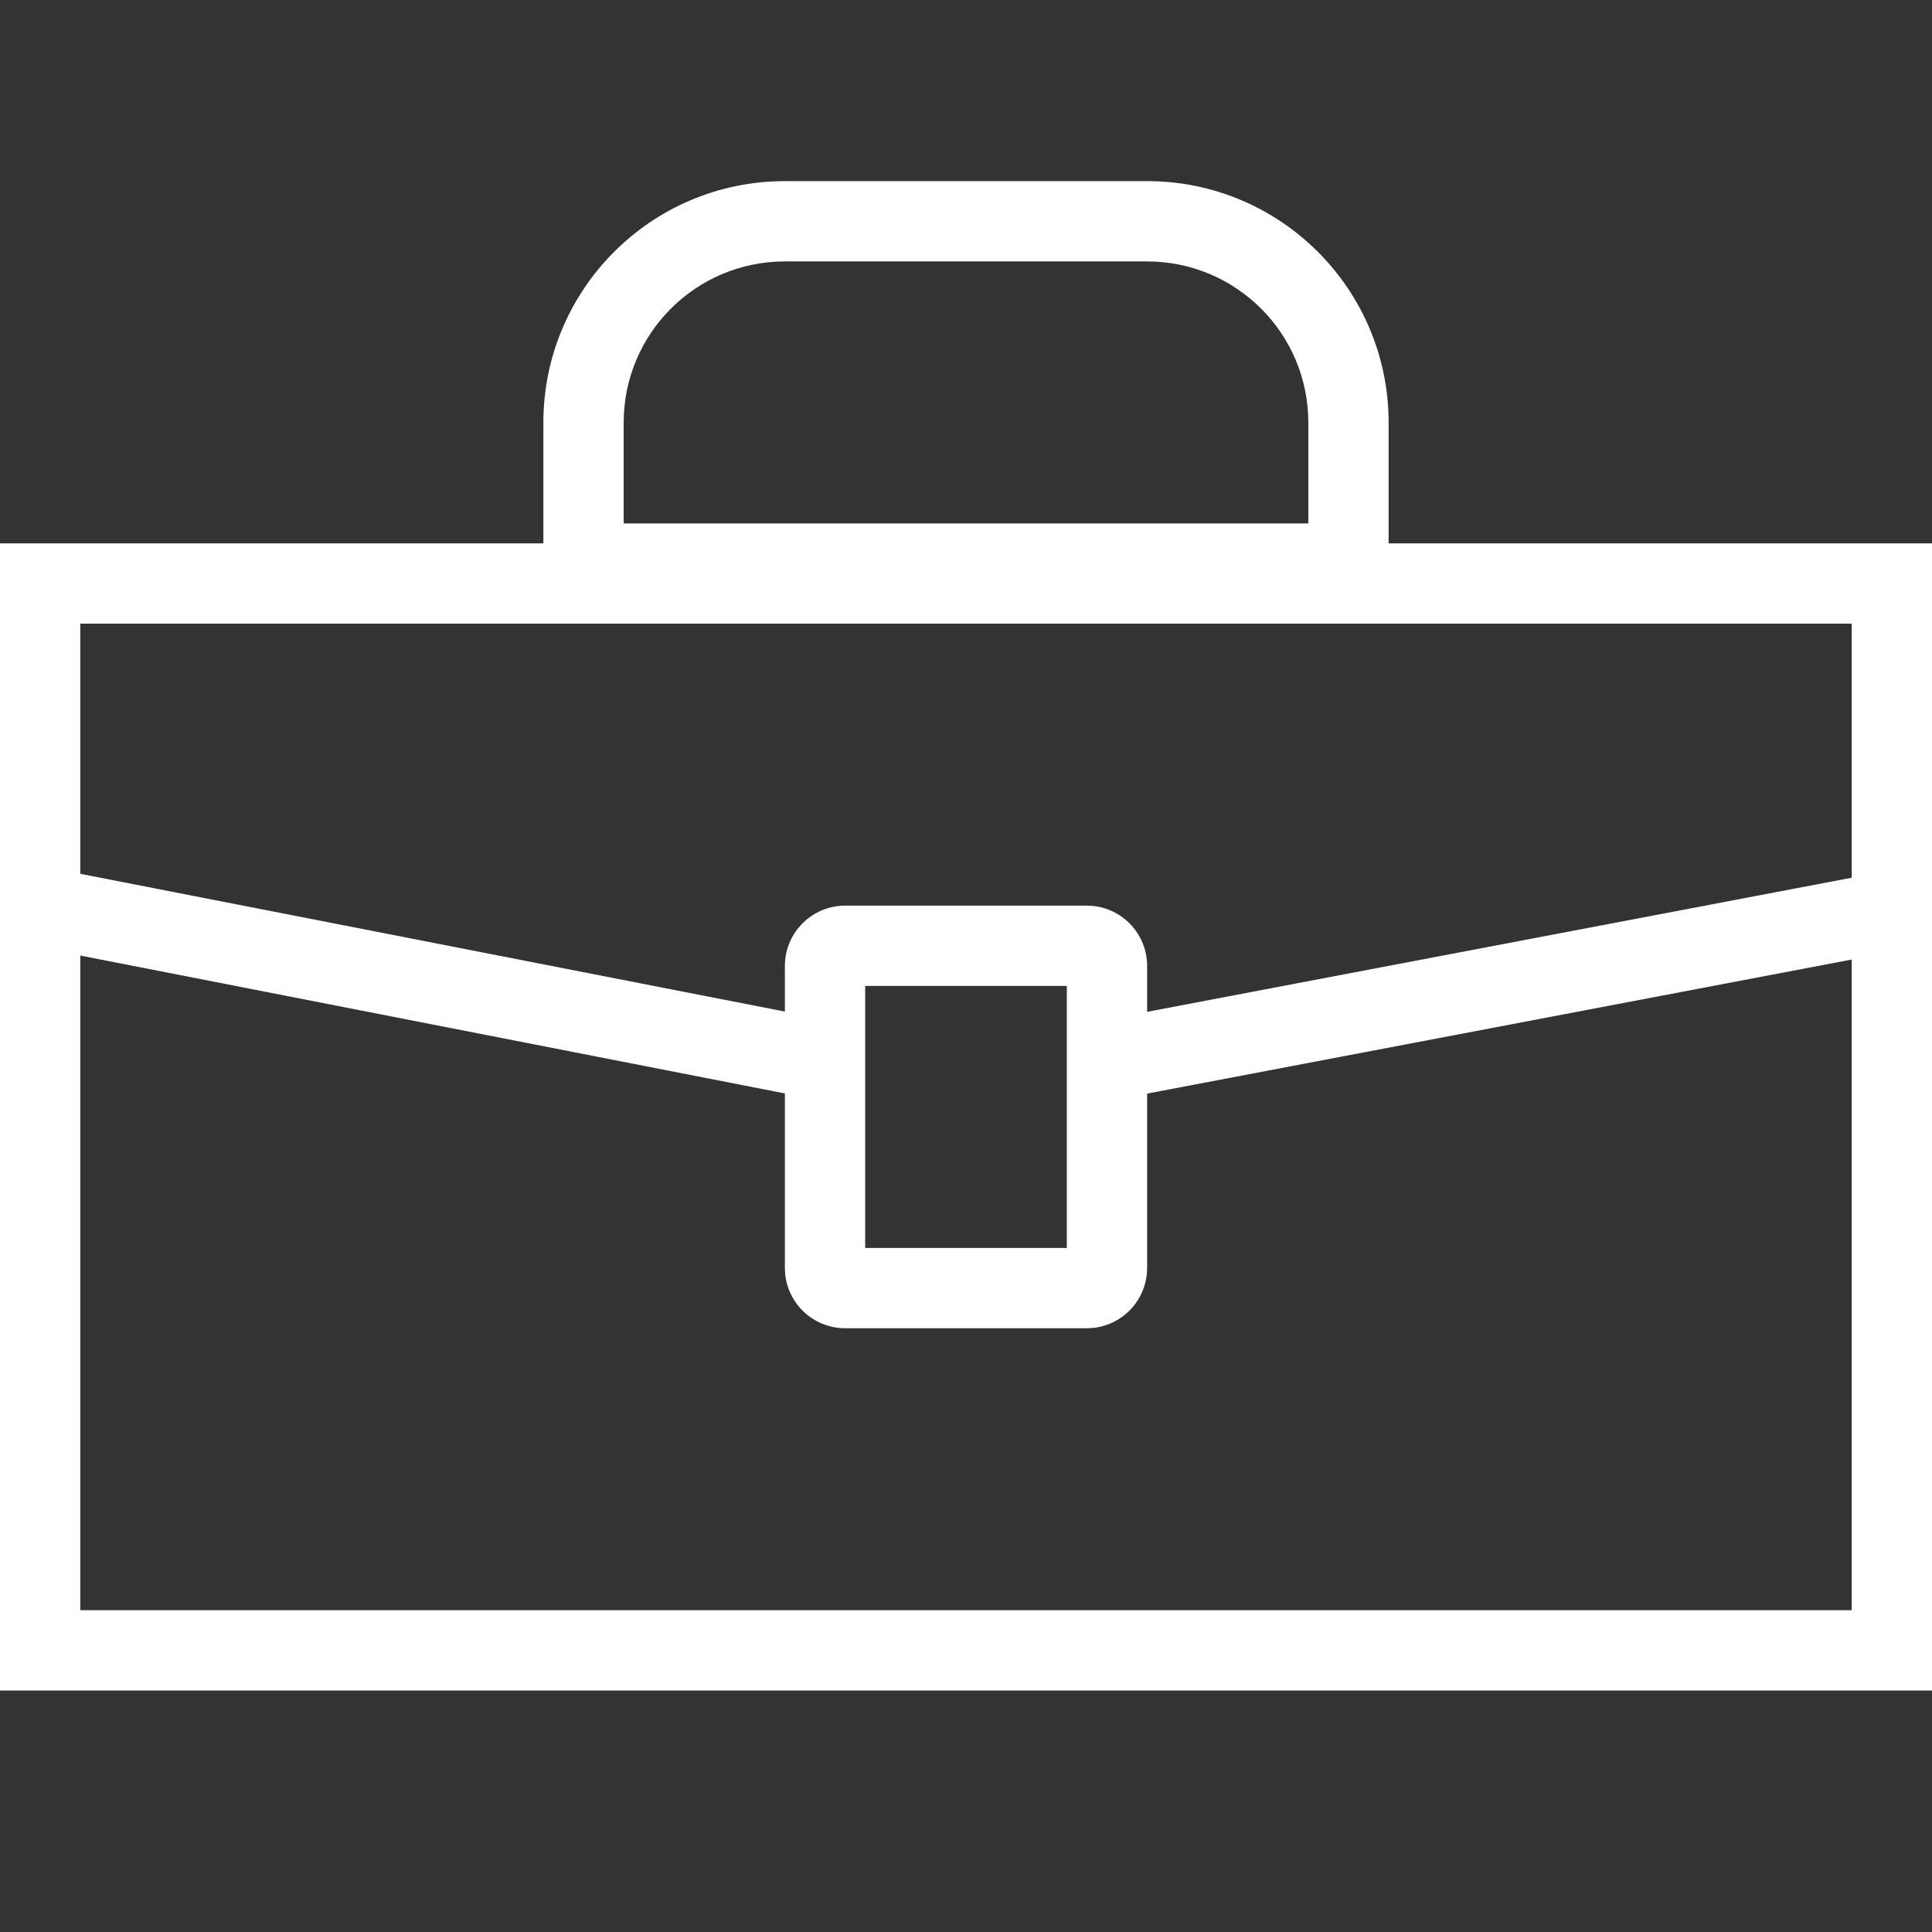 <svg xmlns="http://www.w3.org/2000/svg" fill="none" viewBox="0 0 32 32" height="32" width="32">
<rect x="0" y="0" width="32" height="32" fill="#333333" stroke="none"/>
<path fill="white" d="M19 3C21.209 3 23 4.791 23 7V9H32V28H0V9H9V7C9 4.791 10.791 3 13 3H19ZM1.33 14.473L13.742 16.9L13.615 17.554L13.487 18.206L1.33 15.827V26.67H30.67V15.893L18.514 18.206L18.39 17.553L18.265 16.899L30.67 14.538V10.33H1.33V14.473ZM13 4.33C11.525 4.33 10.33 5.525 10.33 7V8.67H21.67V7C21.67 5.525 20.475 4.33 19 4.33H13Z"></path>
<path fill="white" d="M14.33 20.67H17.67V16.33H14.33V20.67ZM19 21C19 21.518 18.607 21.944 18.102 21.995L18 22H14C13.482 22 13.056 21.607 13.005 21.102L13 21V16C13 15.448 13.448 15 14 15H18L18.102 15.005C18.607 15.056 19 15.482 19 16V21Z"></path>
</svg>
